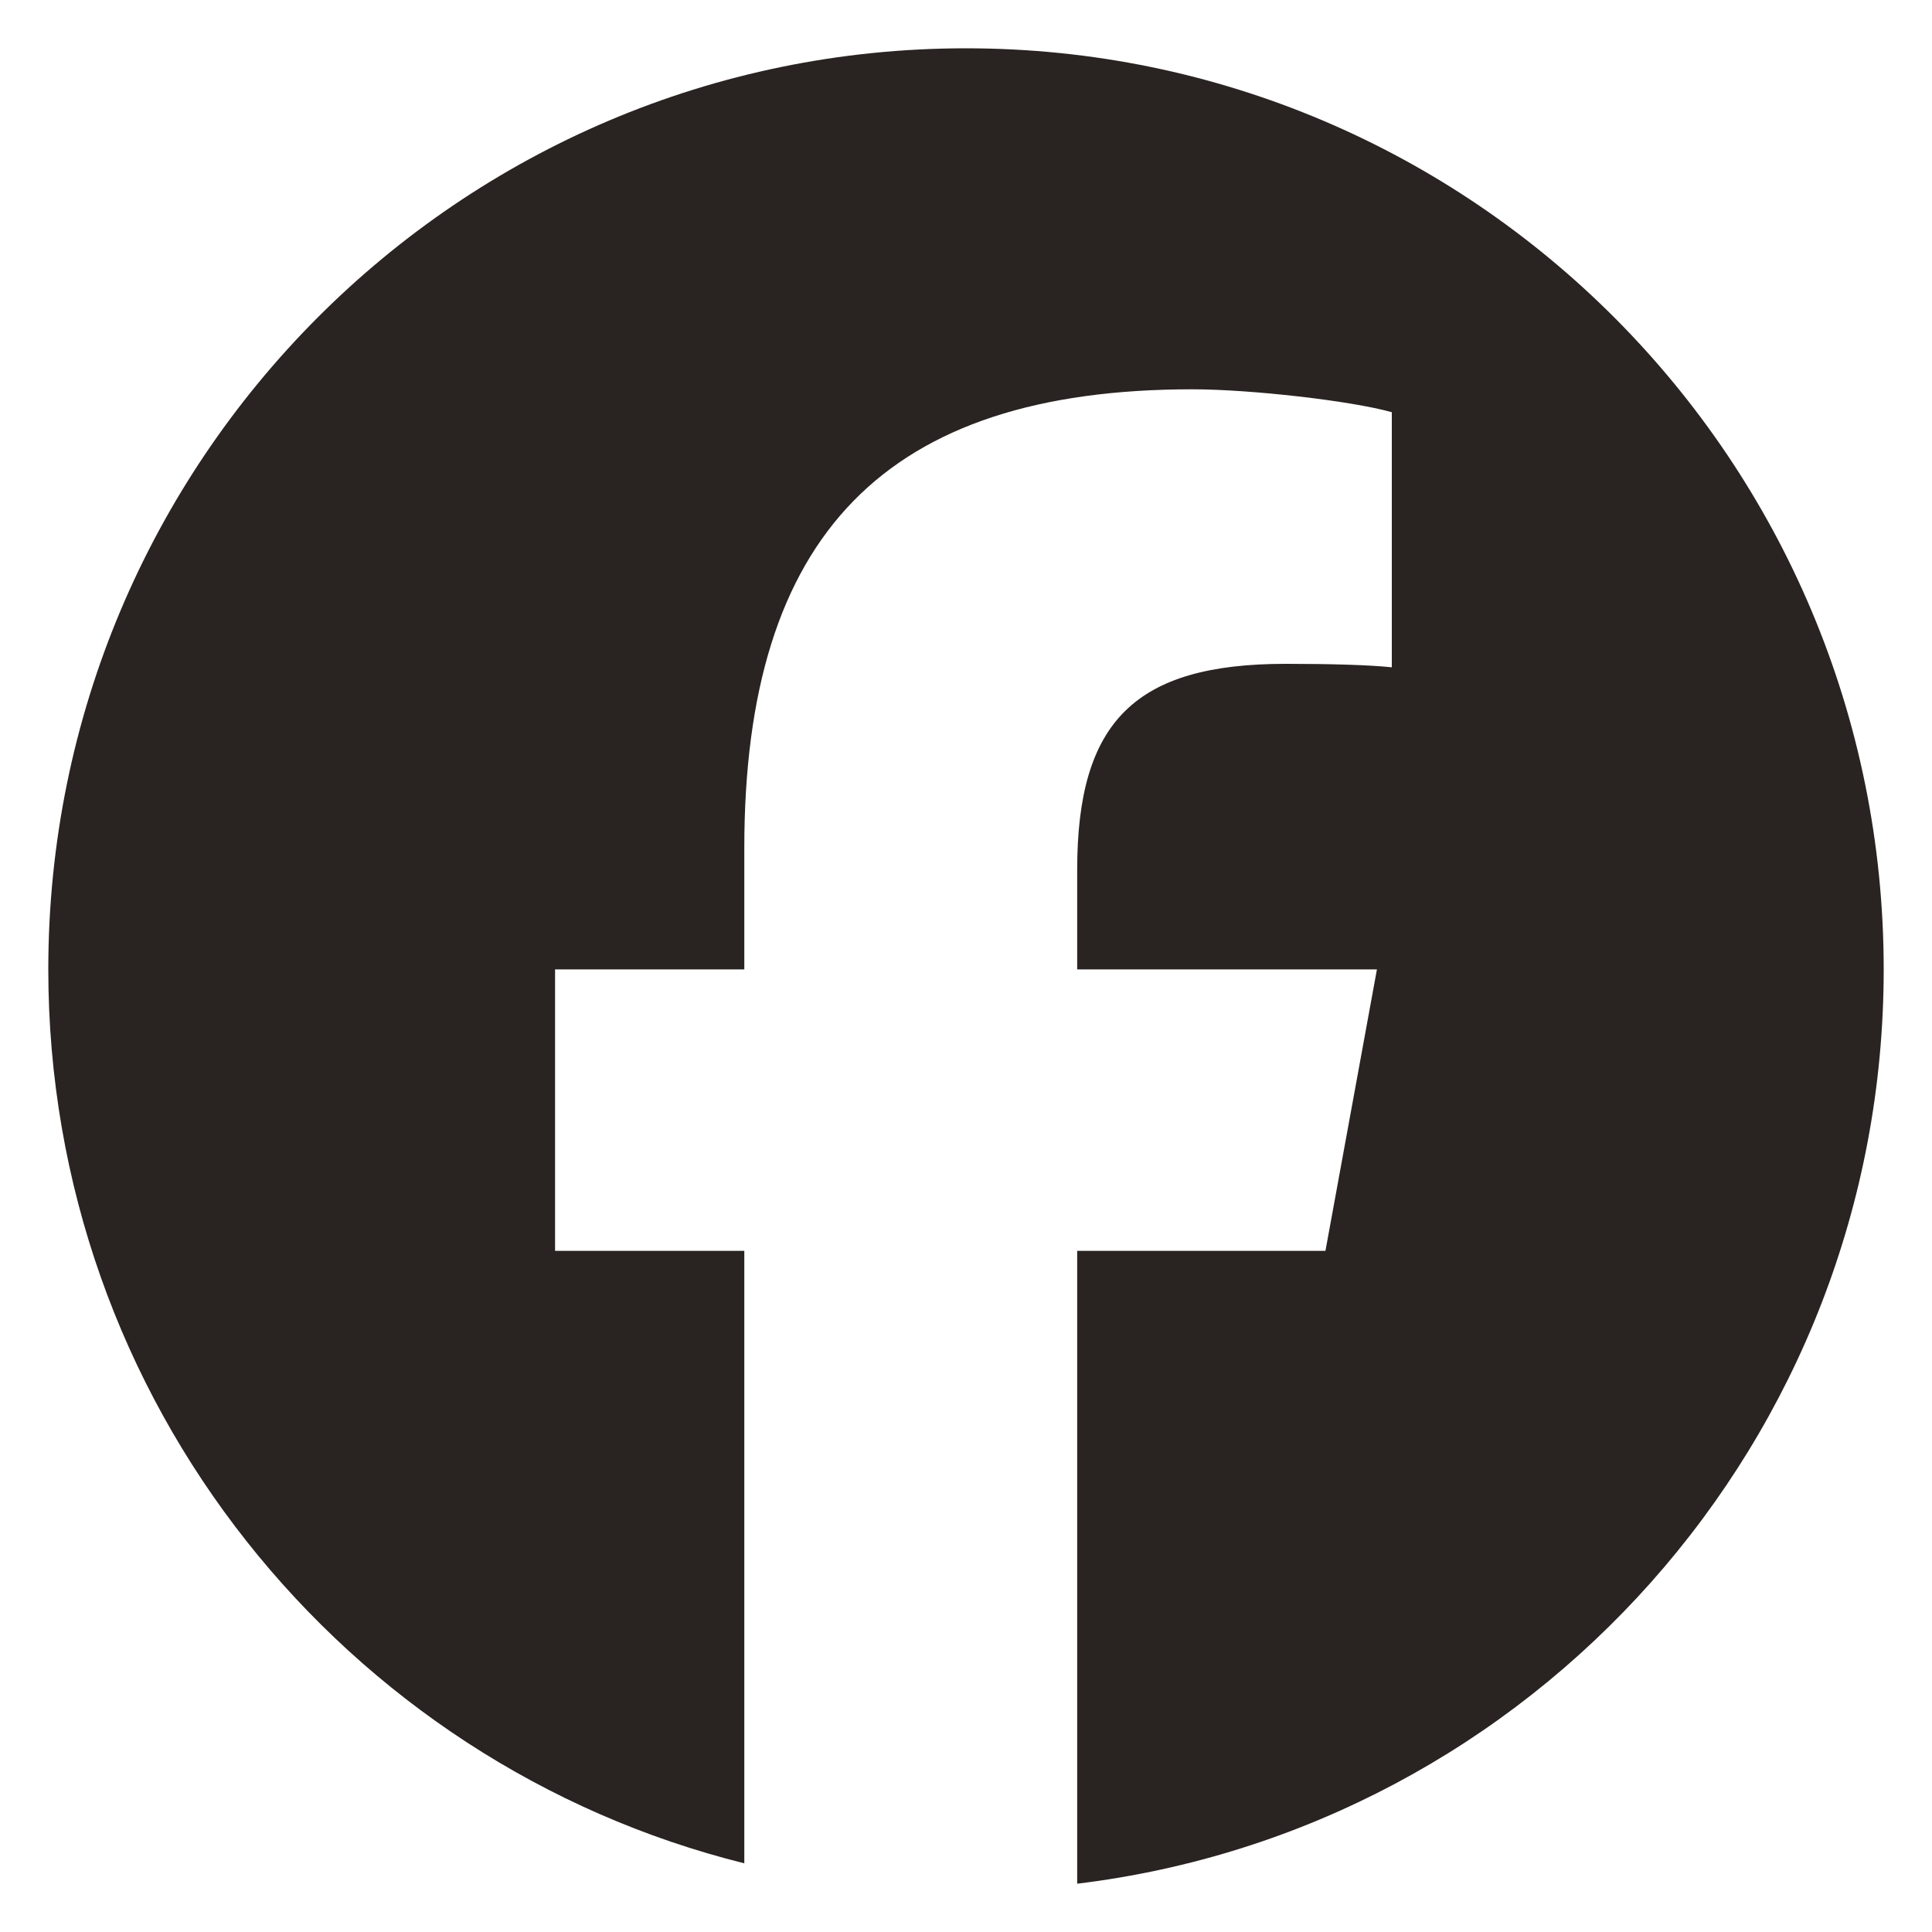<svg width="20" height="20" viewBox="0 0 20 20" fill="none" xmlns="http://www.w3.org/2000/svg">
<g clip-path="url(#clip0_787_13081)">
<path d="M19.5 10.035C19.5 4.769 15.247 0.5 10 0.5C4.753 0.5 0.5 4.769 0.5 10.035C0.5 14.507 3.567 18.259 7.705 19.289V12.949H5.746V10.035H7.705V8.779C7.705 5.534 9.168 4.03 12.343 4.03C12.945 4.03 13.983 4.148 14.408 4.267V6.908C14.184 6.884 13.794 6.872 13.31 6.872C11.753 6.872 11.151 7.465 11.151 9.004V10.035H14.254L13.721 12.949H11.151V19.5C15.855 18.93 19.5 14.91 19.5 10.035H19.5Z" fill="#292321"/>
</g>
<defs>
<clipPath id="clip0_787_13081">
<rect width="20" height="20" fill="white"/>
</clipPath>
</defs>
</svg>
